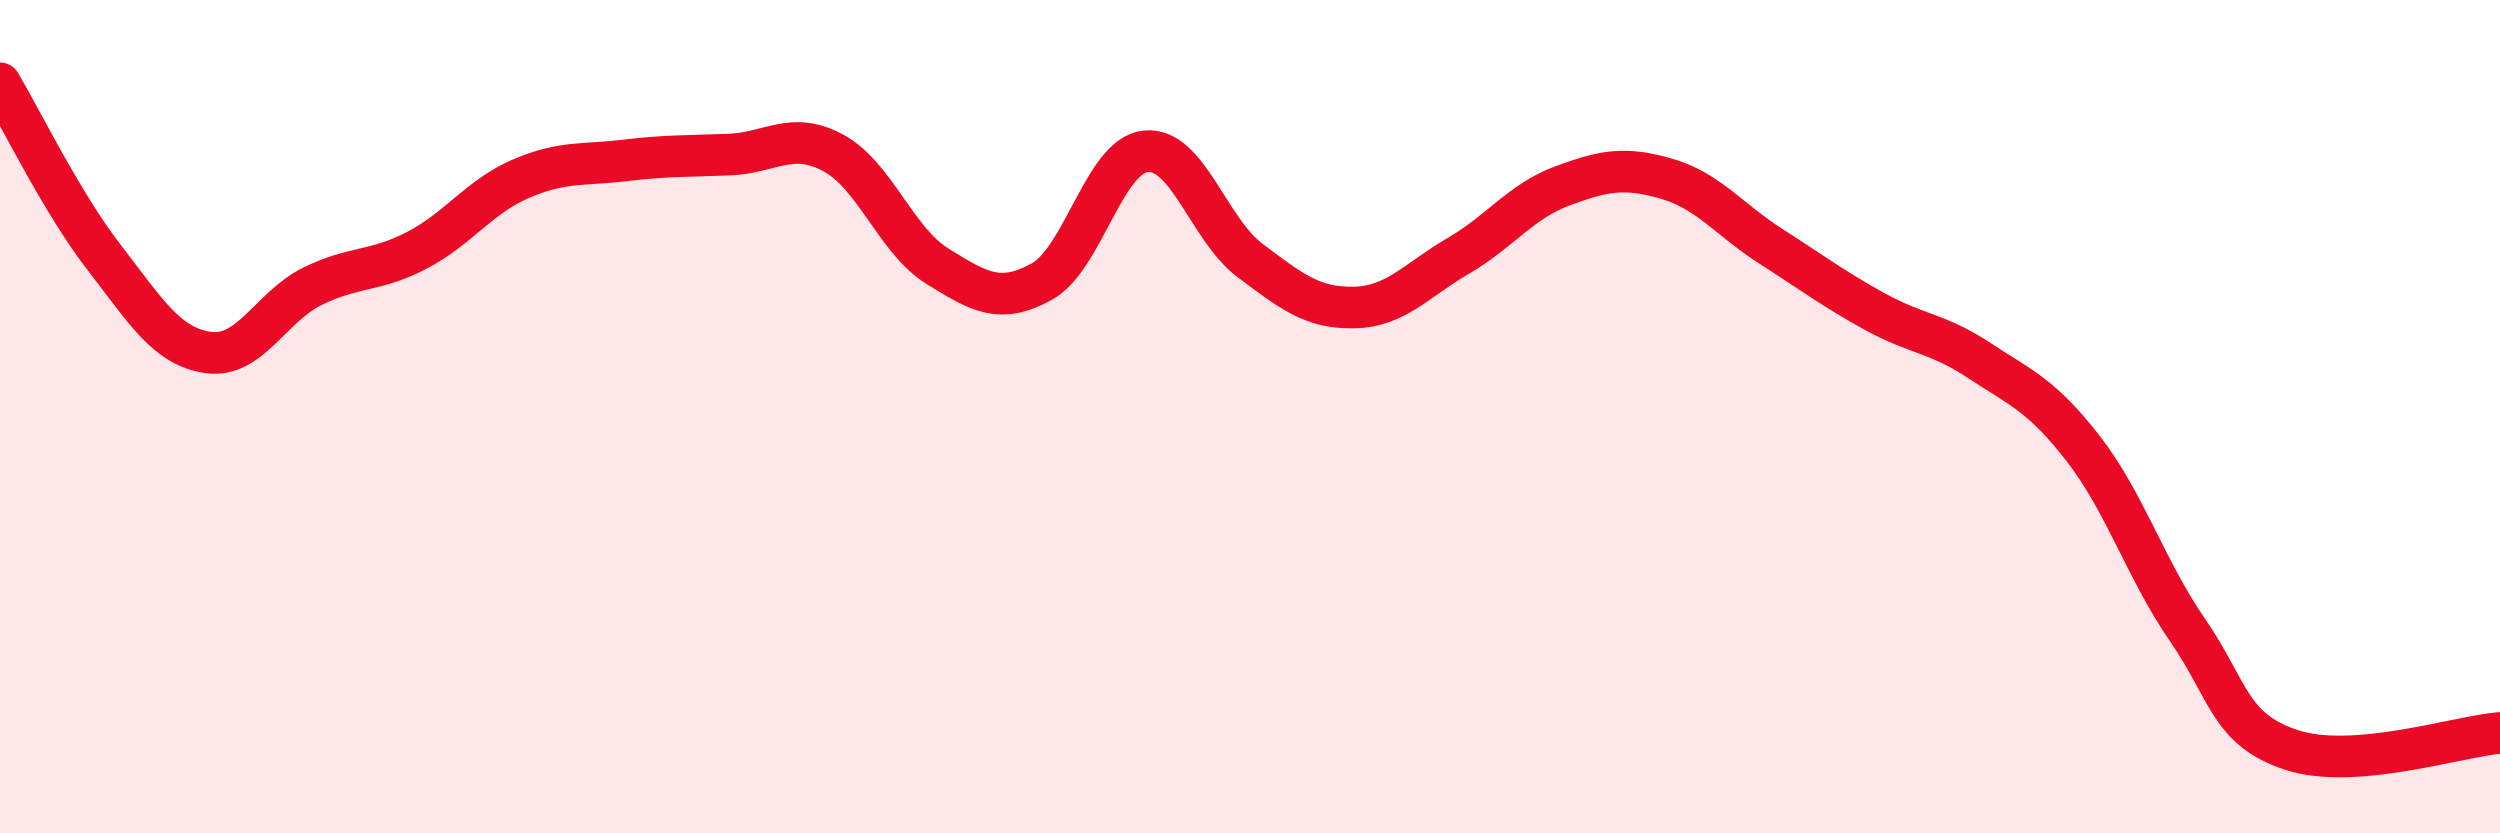 
    <svg width="60" height="20" viewBox="0 0 60 20" xmlns="http://www.w3.org/2000/svg">
      <path
        d="M 0,2 C 0.5,2.84 1.5,4.89 2.5,6.18 C 3.5,7.47 4,8.32 5,8.46 C 6,8.6 6.5,7.36 7.5,6.87 C 8.5,6.38 9,6.53 10,6.01 C 11,5.49 11.5,4.72 12.5,4.29 C 13.5,3.86 14,3.97 15,3.85 C 16,3.73 16.5,3.75 17.5,3.71 C 18.5,3.67 19,3.13 20,3.67 C 21,4.21 21.5,5.77 22.5,6.39 C 23.5,7.01 24,7.31 25,6.76 C 26,6.21 26.5,3.73 27.5,3.63 C 28.5,3.53 29,5.5 30,6.25 C 31,7 31.5,7.4 32.5,7.38 C 33.5,7.36 34,6.72 35,6.14 C 36,5.56 36.5,4.83 37.5,4.46 C 38.5,4.09 39,4 40,4.29 C 41,4.58 41.5,5.27 42.5,5.91 C 43.5,6.55 44,6.93 45,7.48 C 46,8.03 46.5,7.99 47.5,8.65 C 48.5,9.31 49,9.48 50,10.77 C 51,12.06 51.5,13.67 52.5,15.12 C 53.5,16.57 53.5,17.51 55,18 C 56.5,18.49 59,17.67 60,17.59L60 20L0 20Z"
        fill="#EB0A25"
        opacity="0.1"
        stroke-linecap="round"
        stroke-linejoin="round"
      />
      <path
        d="M 0,2 C 0.5,2.84 1.5,4.89 2.5,6.18 C 3.5,7.47 4,8.32 5,8.46 C 6,8.6 6.5,7.36 7.5,6.87 C 8.5,6.38 9,6.53 10,6.01 C 11,5.49 11.5,4.72 12.5,4.29 C 13.5,3.86 14,3.97 15,3.85 C 16,3.73 16.5,3.75 17.5,3.71 C 18.5,3.67 19,3.13 20,3.67 C 21,4.21 21.5,5.77 22.5,6.39 C 23.5,7.01 24,7.31 25,6.76 C 26,6.21 26.5,3.73 27.5,3.63 C 28.5,3.53 29,5.5 30,6.25 C 31,7 31.5,7.4 32.5,7.38 C 33.5,7.36 34,6.72 35,6.14 C 36,5.56 36.5,4.83 37.5,4.46 C 38.5,4.09 39,4 40,4.29 C 41,4.58 41.5,5.27 42.5,5.91 C 43.5,6.55 44,6.93 45,7.48 C 46,8.03 46.5,7.99 47.5,8.65 C 48.5,9.31 49,9.48 50,10.77 C 51,12.06 51.5,13.67 52.5,15.12 C 53.5,16.57 53.5,17.51 55,18 C 56.5,18.49 59,17.67 60,17.59"
        stroke="#EB0A25"
        stroke-width="1"
        fill="none"
        stroke-linecap="round"
        stroke-linejoin="round"
      />
    </svg>
  